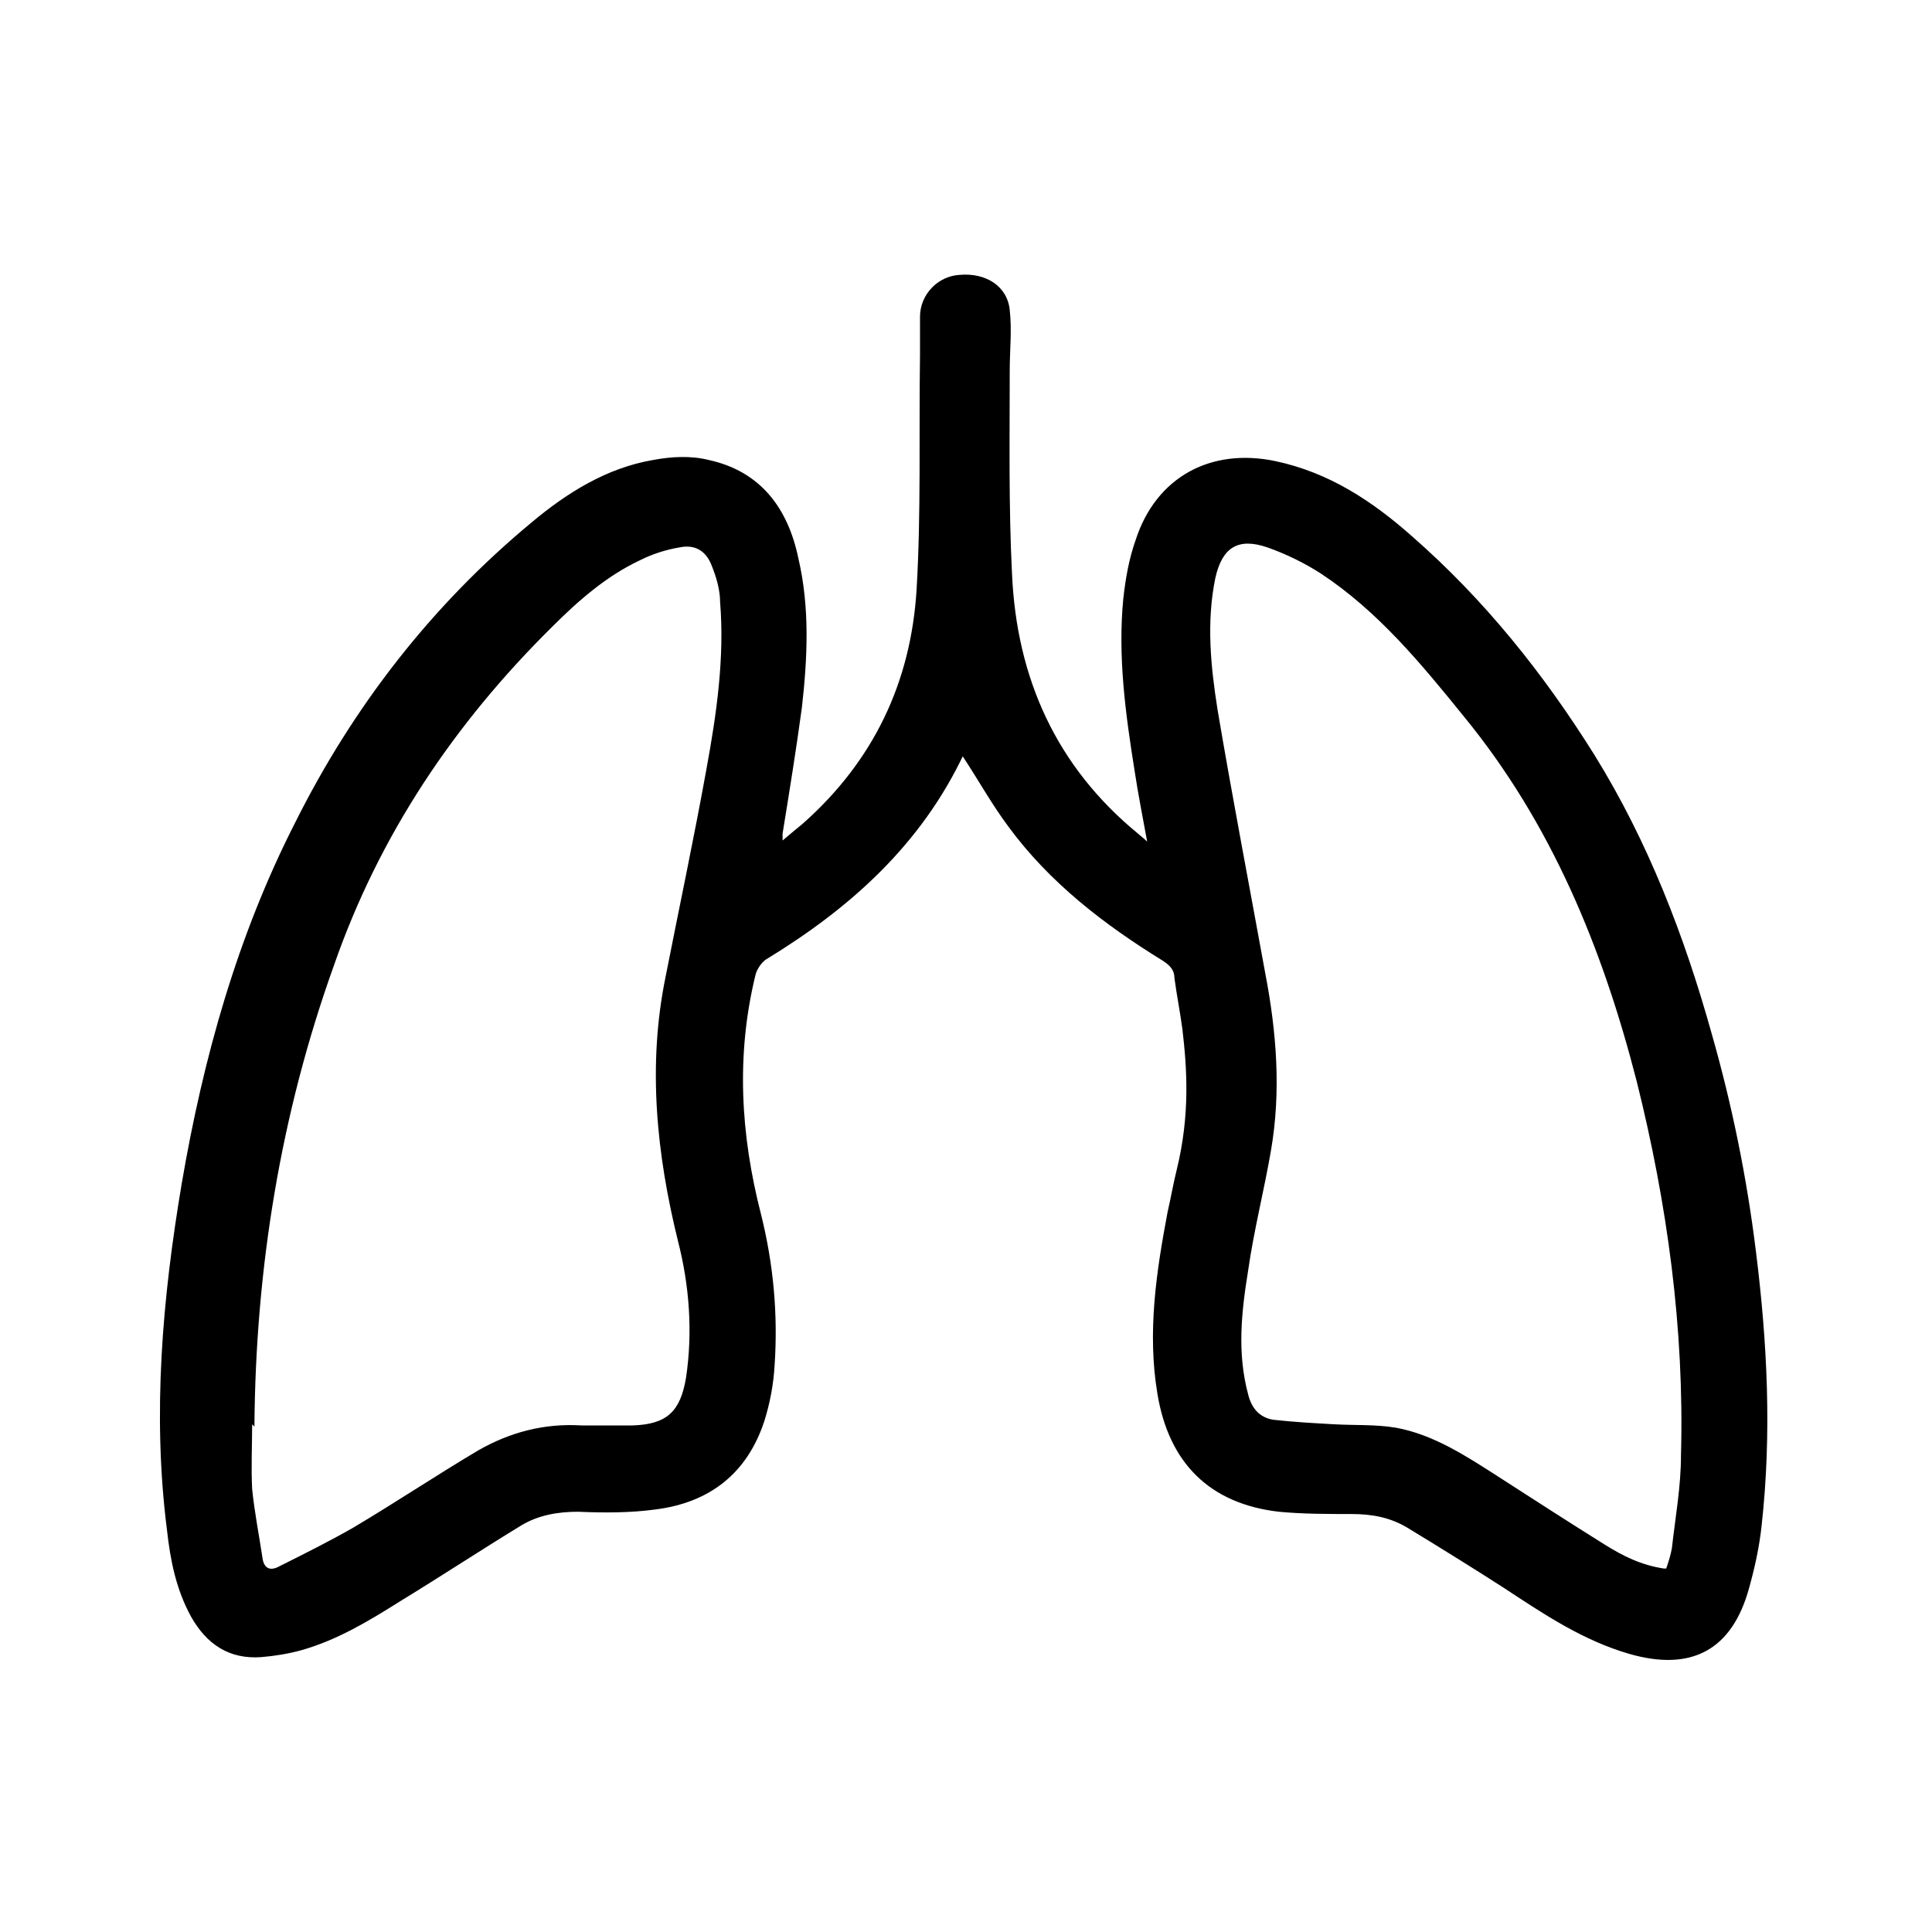 <?xml version="1.0" encoding="UTF-8"?>
<svg id="Ebene_2" xmlns="http://www.w3.org/2000/svg" viewBox="0 0 17.01 17.01">
  <defs>
    <style>
      .cls-1 {
        fill: none;
      }
    </style>
  </defs>
  <g id="Ebene_1-2" data-name="Ebene_1">
    <g id="lunge-sq">
      <rect class="cls-1" width="17.01" height="17.01"/>
      <path id="lunge" d="M8.49,6.63c-.38.81-1.01,1.37-1.75,1.82-.04.03-.08.09-.09.14-.17.7-.13,1.4.05,2.1.11.44.15.88.12,1.33-.01.17-.04.33-.09.49-.15.46-.48.72-.96.78-.22.03-.45.03-.68.02-.18,0-.35.03-.5.12-.36.22-.71.45-1.07.67-.27.17-.55.34-.87.43-.11.03-.23.05-.35.06-.28.02-.48-.11-.62-.36-.13-.24-.18-.49-.21-.76-.13-1.02-.04-2.04.13-3.05.19-1.11.49-2.18,1-3.18.51-1.02,1.2-1.91,2.08-2.64.31-.26.66-.48,1.07-.55.16-.03.33-.04.49,0,.46.1.7.43.79.87.1.43.08.87.03,1.31-.05.37-.11.74-.17,1.11,0,.01,0,.03,0,.06.07-.06.12-.1.18-.15.62-.55.95-1.24,1-2.06.04-.68.02-1.37.03-2.06,0-.11,0-.23,0-.34,0-.2.16-.36.35-.37.23-.02.42.1.44.31.02.18,0,.35,0,.53,0,.6-.01,1.2.02,1.79.04.92.39,1.7,1.11,2.29.02.02.04.03.08.07-.04-.22-.08-.42-.11-.62-.08-.5-.15-1.01-.1-1.52.02-.18.05-.35.11-.52.18-.55.66-.81,1.23-.69.47.1.85.35,1.2.66.64.56,1.16,1.21,1.61,1.93.47.76.79,1.59,1.03,2.45.18.63.31,1.27.39,1.92.1.8.14,1.6.05,2.41-.02.19-.06.37-.11.55-.15.55-.51.74-1.06.58-.41-.12-.75-.35-1.1-.58-.28-.18-.57-.36-.85-.53-.15-.09-.31-.12-.49-.12-.21,0-.43,0-.64-.02-.61-.07-.97-.43-1.07-1.04-.09-.54-.01-1.07.09-1.6.03-.13.05-.25.08-.37.12-.49.09-.9.05-1.24-.02-.15-.05-.3-.07-.45,0-.07-.04-.11-.1-.15-.52-.32-1-.69-1.36-1.18-.15-.2-.27-.42-.41-.63ZM14.67,13.81c.02-.06.04-.12.05-.18.03-.27.08-.54.08-.82.03-1.11-.12-2.21-.39-3.29-.3-1.17-.75-2.27-1.52-3.21-.38-.47-.76-.93-1.26-1.26-.14-.09-.3-.17-.47-.23-.26-.09-.4,0-.46.27-.08.39-.04.78.02,1.16.13.77.28,1.55.42,2.32.1.52.14,1.04.05,1.56-.06.35-.15.7-.2,1.05-.06.37-.1.73,0,1.1.03.12.1.2.22.22.18.02.36.03.54.04.18.01.36,0,.54.03.33.06.62.25.9.43.31.2.62.4.94.6.16.1.32.18.52.21ZM2.22,12.54c0,.19-.01.38,0,.57.02.2.06.4.09.6.01.09.06.13.15.08.22-.11.44-.22.65-.34.37-.22.73-.46,1.1-.68.28-.16.58-.24.91-.22.15,0,.3,0,.45,0,.3-.01.42-.12.47-.42.06-.4.03-.81-.07-1.2-.19-.77-.27-1.55-.11-2.33.12-.61.25-1.22.36-1.83.09-.49.16-.98.12-1.47,0-.1-.03-.21-.07-.31-.05-.14-.15-.2-.29-.17-.12.02-.24.06-.34.11-.3.14-.55.36-.78.59-.86.85-1.52,1.83-1.92,2.98-.47,1.31-.69,2.67-.7,4.06Z"/>
    </g>
  </g>
</svg>